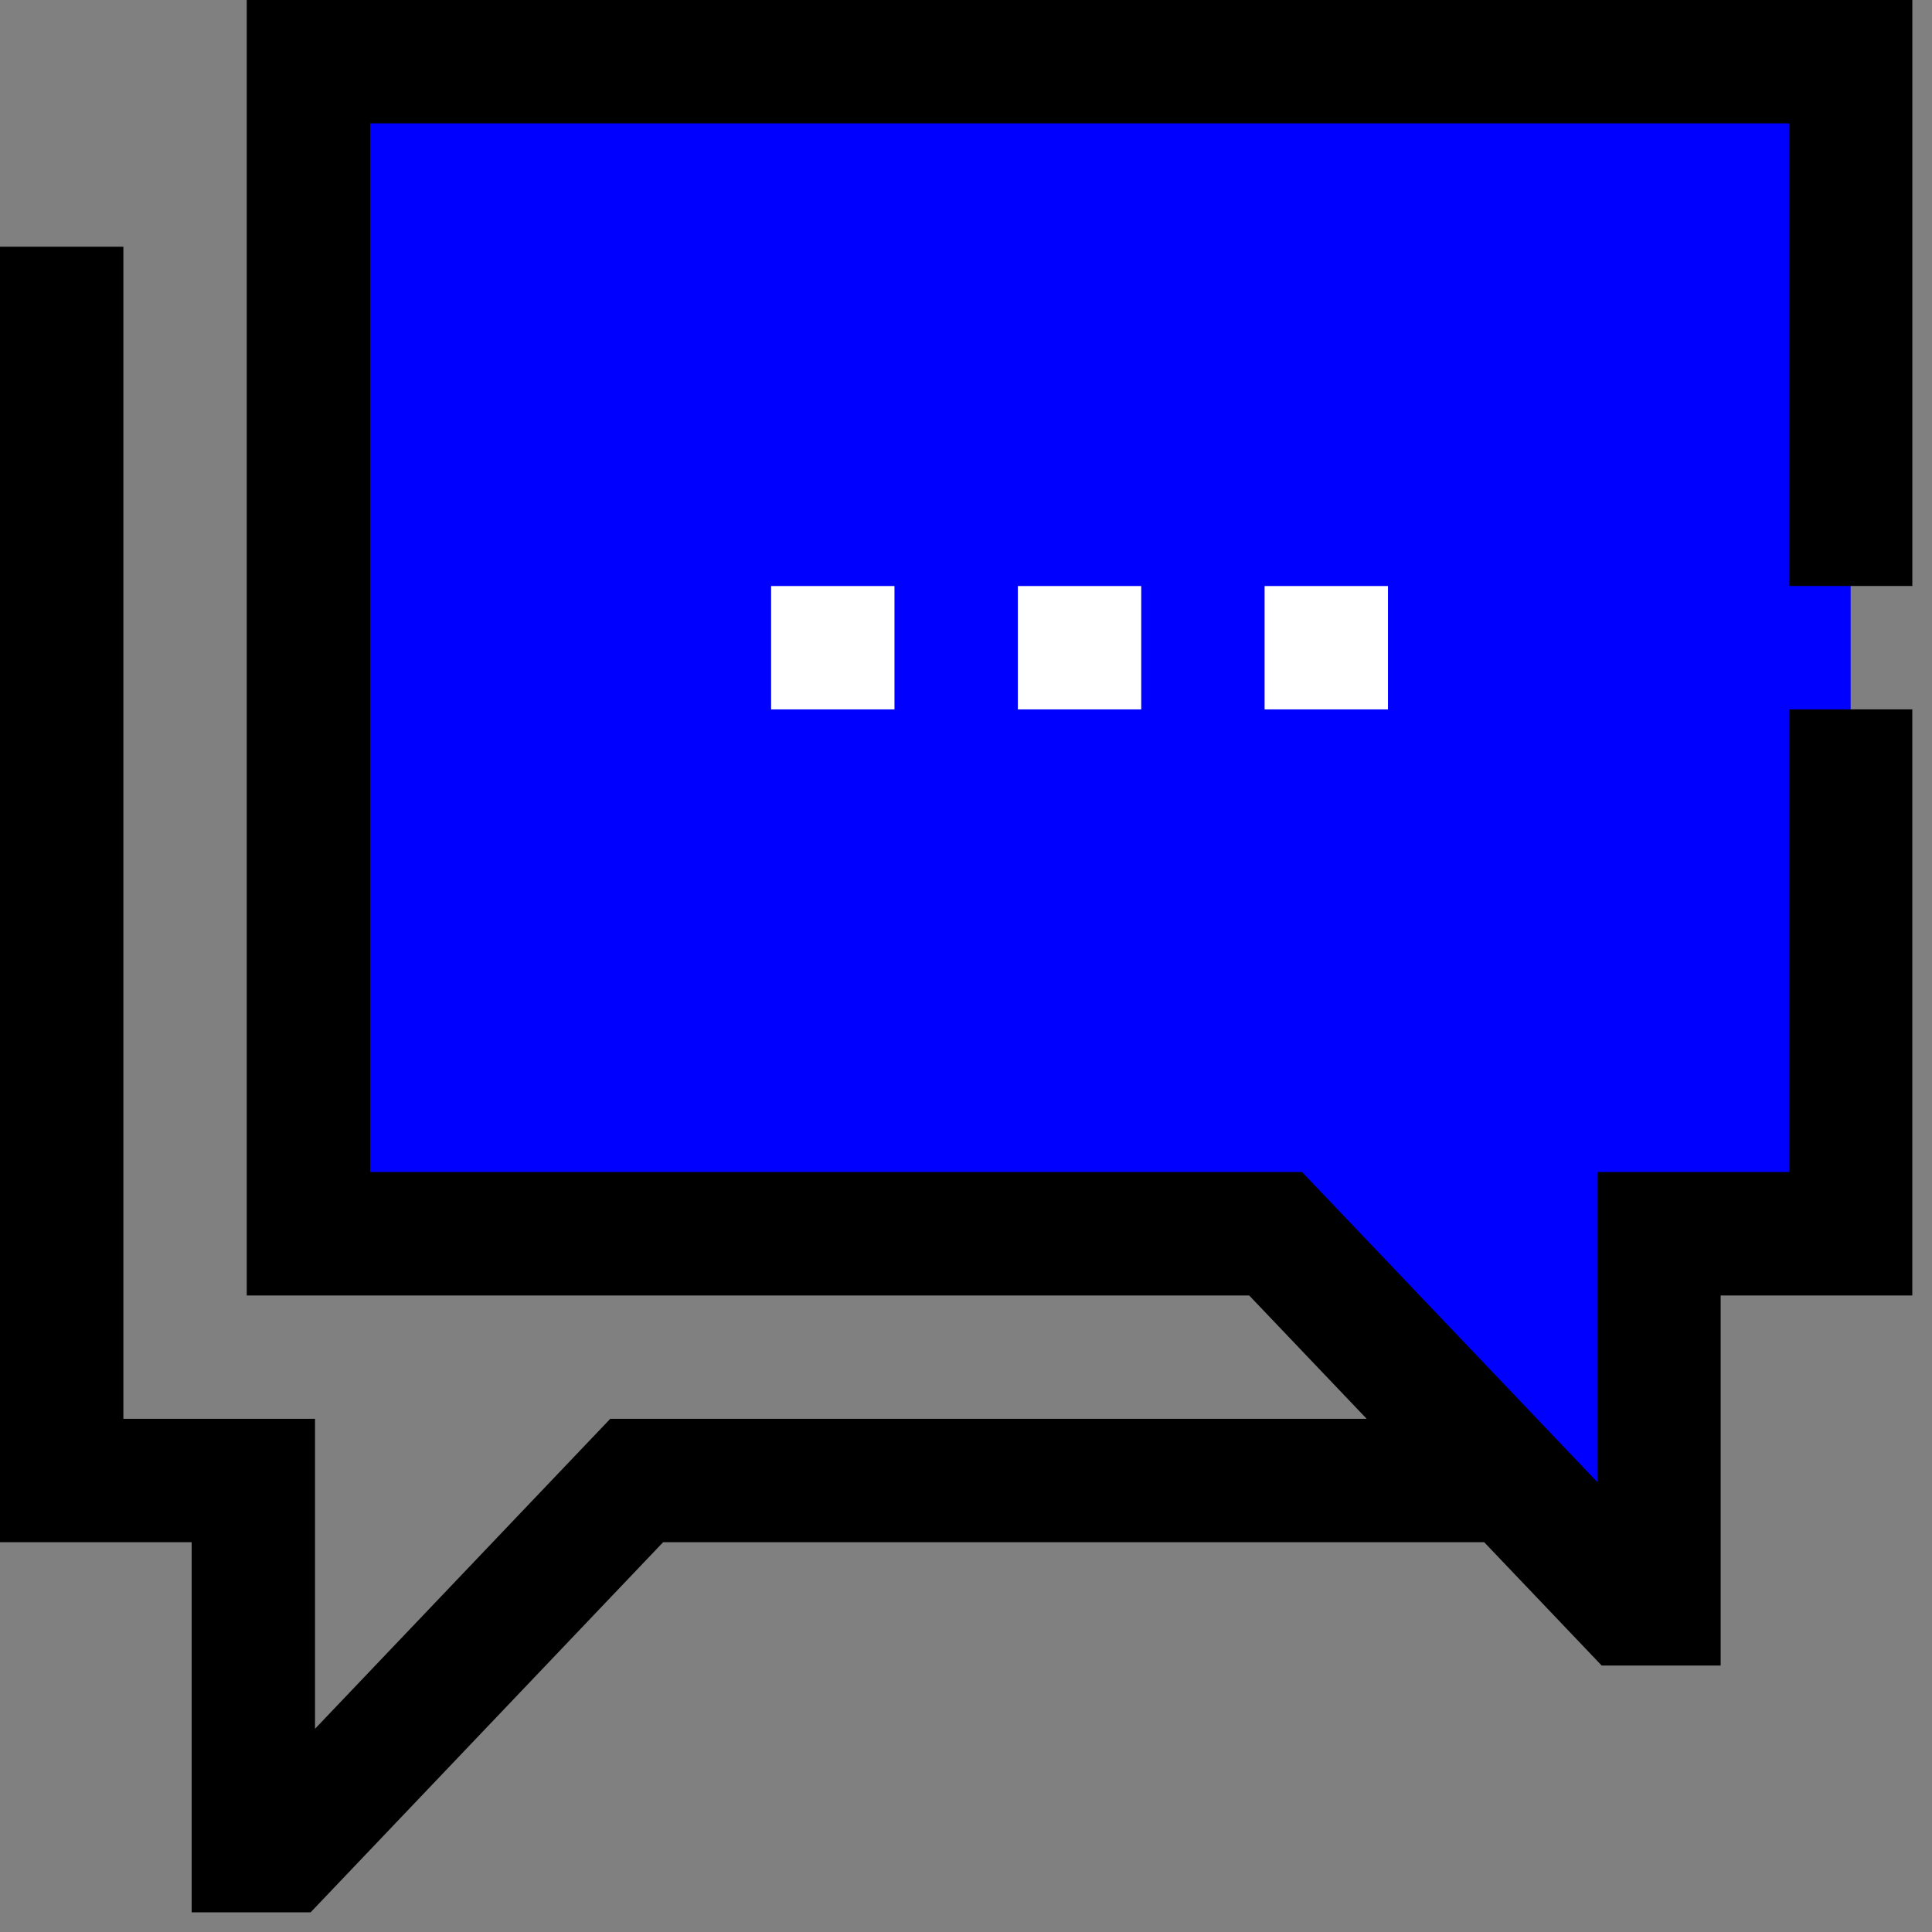 <?xml version="1.0" encoding="utf-8"?>
<svg xmlns="http://www.w3.org/2000/svg" width="92" height="92" fill="none"><rect width="100%" height="100%" fill="#808080" stroke="none"/><defs/><path fill="#00F" d="M14.688 2.938V58.75h46.055L77.53 76.375H79V58.75h9.126V2.937H14.687z"/><path fill="#fff" d="M48.469 27.906h5.875v5.875h-5.875v-5.875zM60.219 27.906h5.875v5.875h-5.875v-5.875zM36.719 27.906h5.875v5.875h-5.875v-5.875z"/><path fill="#000" d="M91.063 27.906V0H11.75v61.688h47.734l5.596 5.874H29.06L15.001 82.323v-14.76H5.875V11.75H0v61.688h9.127v17.624h5.665l16.786-17.624h39.097l5.596 5.874h5.665V61.689h9.126V33.78h-5.874v22.032H76.06v14.76l-14.058-14.76H17.625V5.874h67.563v22.031h5.874z"/></svg>